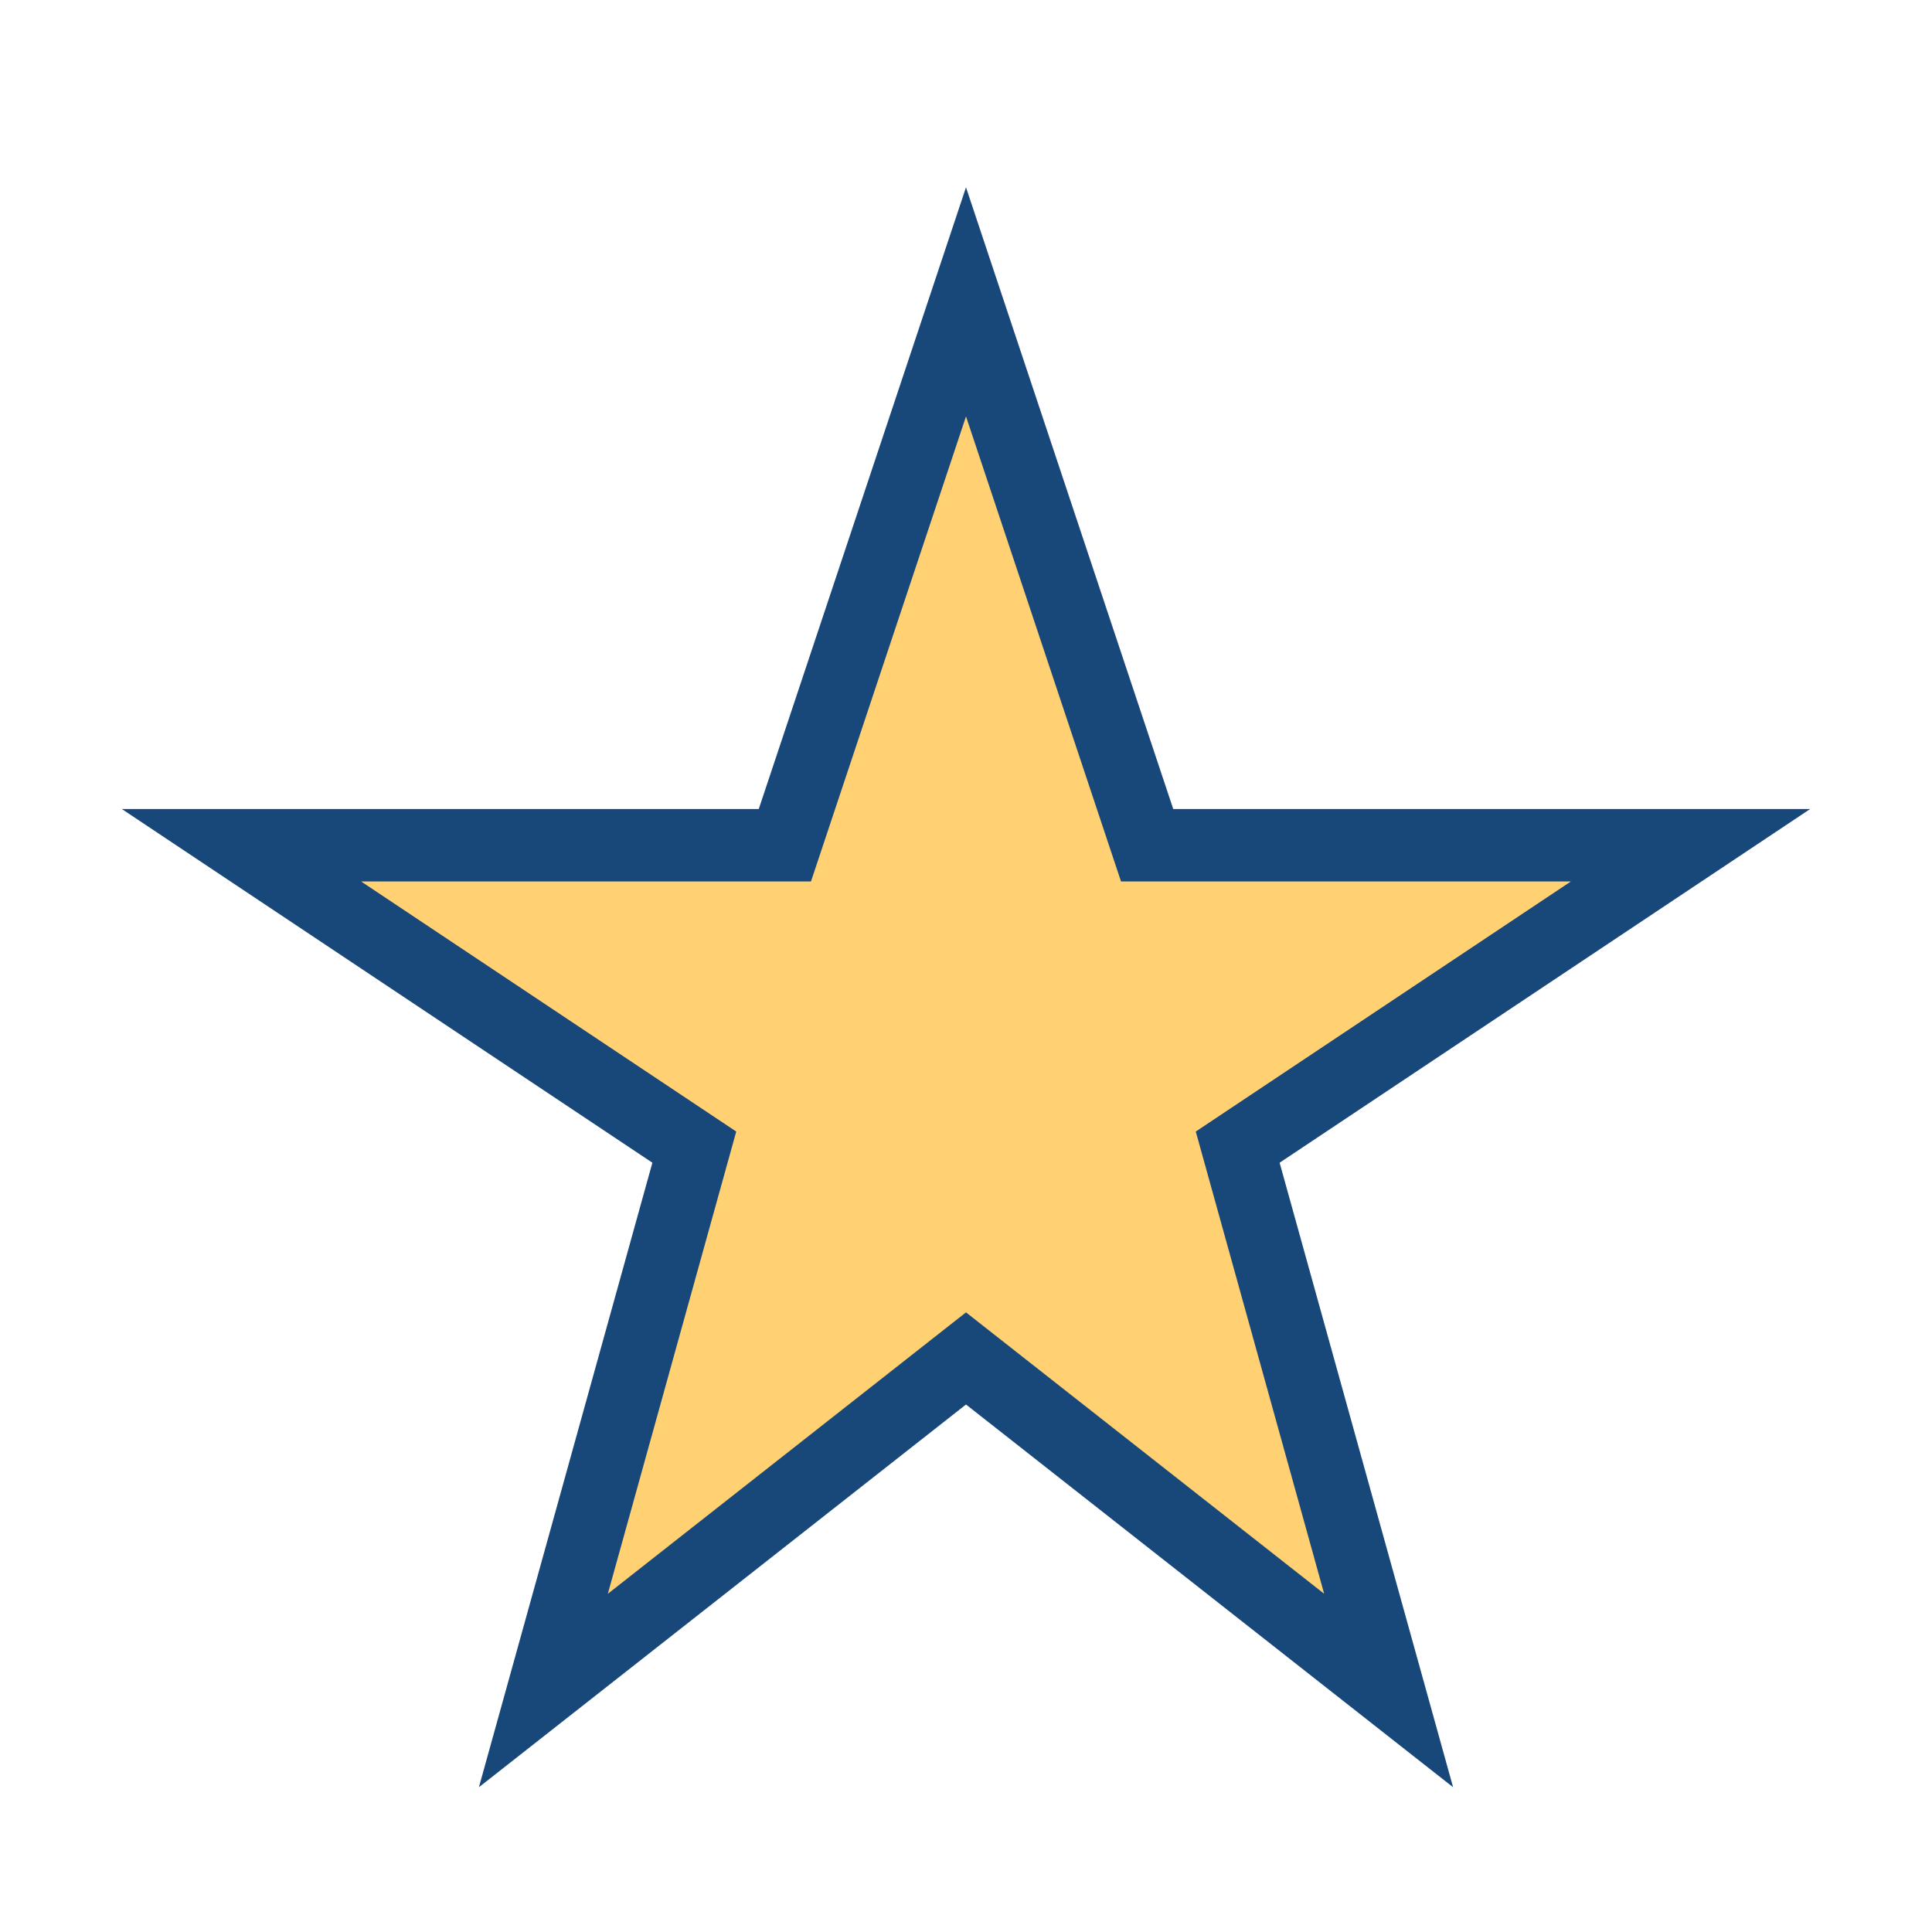<?xml version="1.0" encoding="UTF-8"?>
<svg xmlns="http://www.w3.org/2000/svg" width="32" height="32" viewBox="0 0 32 32"><polygon points="16,5 19,14 28,14 20.5,19 23,28 16,22.5 9,28 11.5,19 4,14 13,14" fill="#FFD173" stroke="#18477A" stroke-width="1.2"/></svg>